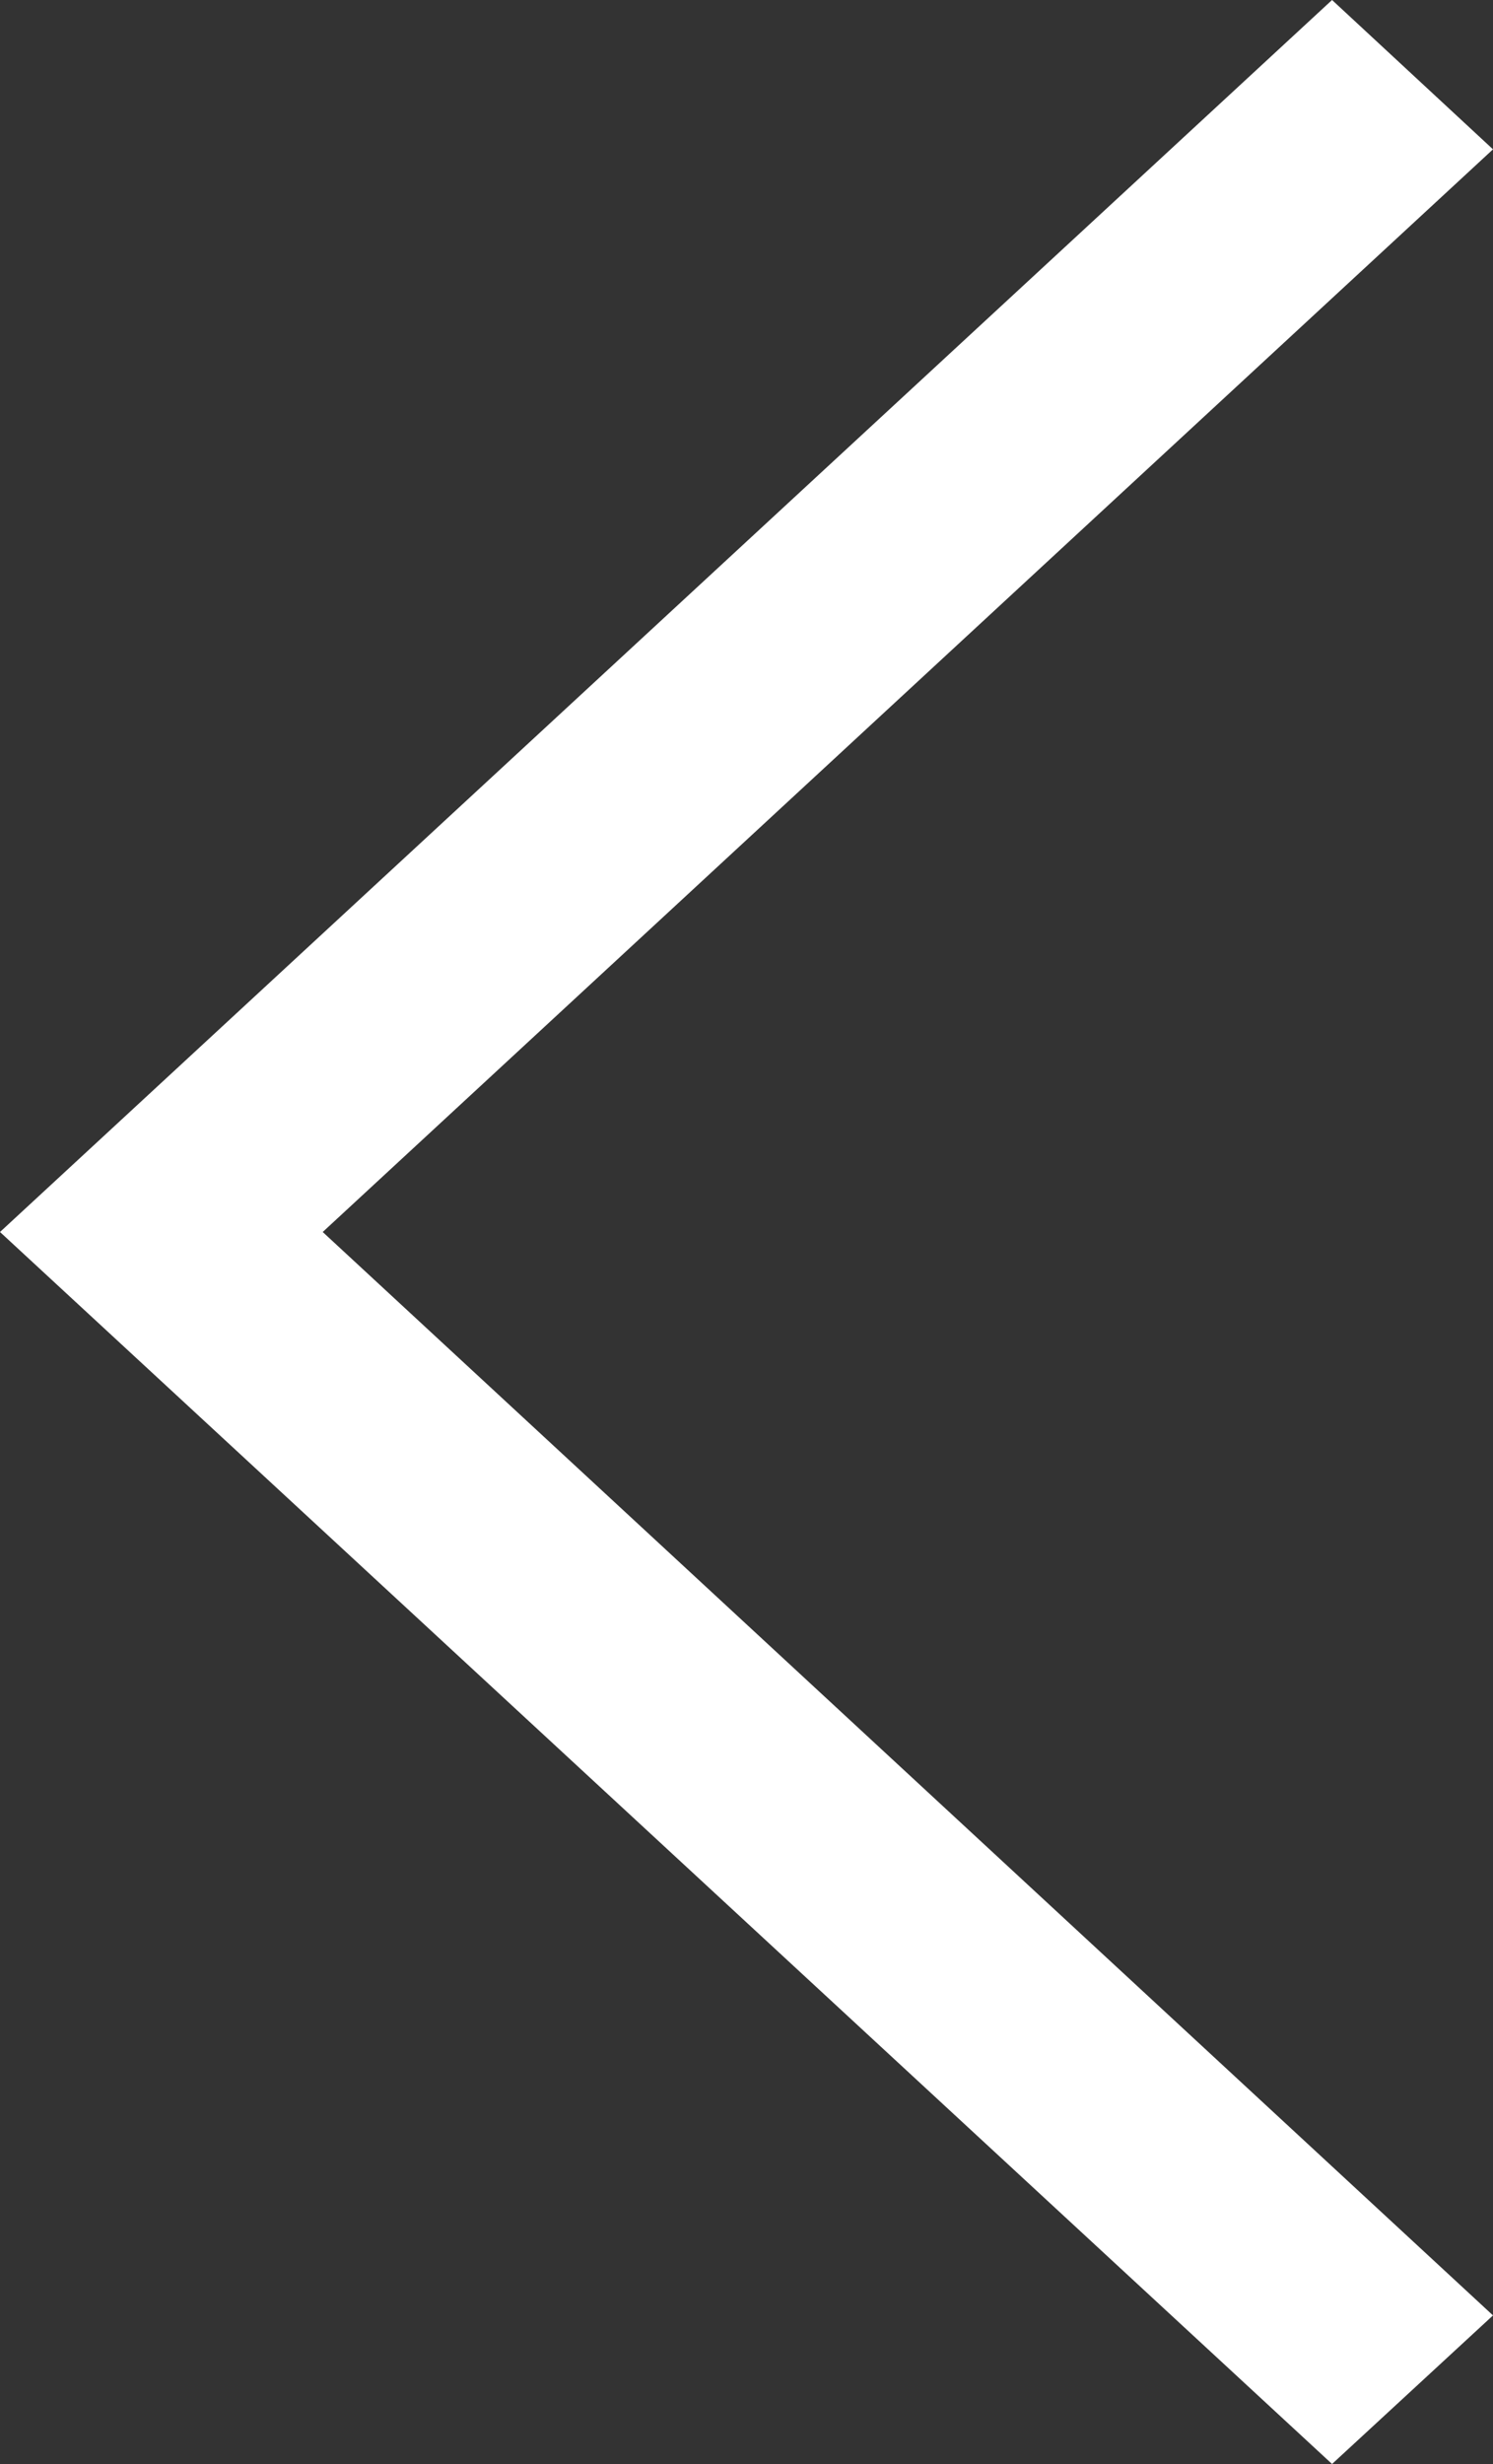 <svg width="20" height="33" viewBox="0 0 20 33" xmlns="http://www.w3.org/2000/svg"><rect x="0" y="0" width="20" height="33" fill="#333333" stroke="none"/><title>ios-arrow-left</title><path d="M20 2l-2.156-2L0 16.5 17.844 33 20 31.01 4.323 16.5z" fill="#FFF" fill-rule="evenodd"/></svg>